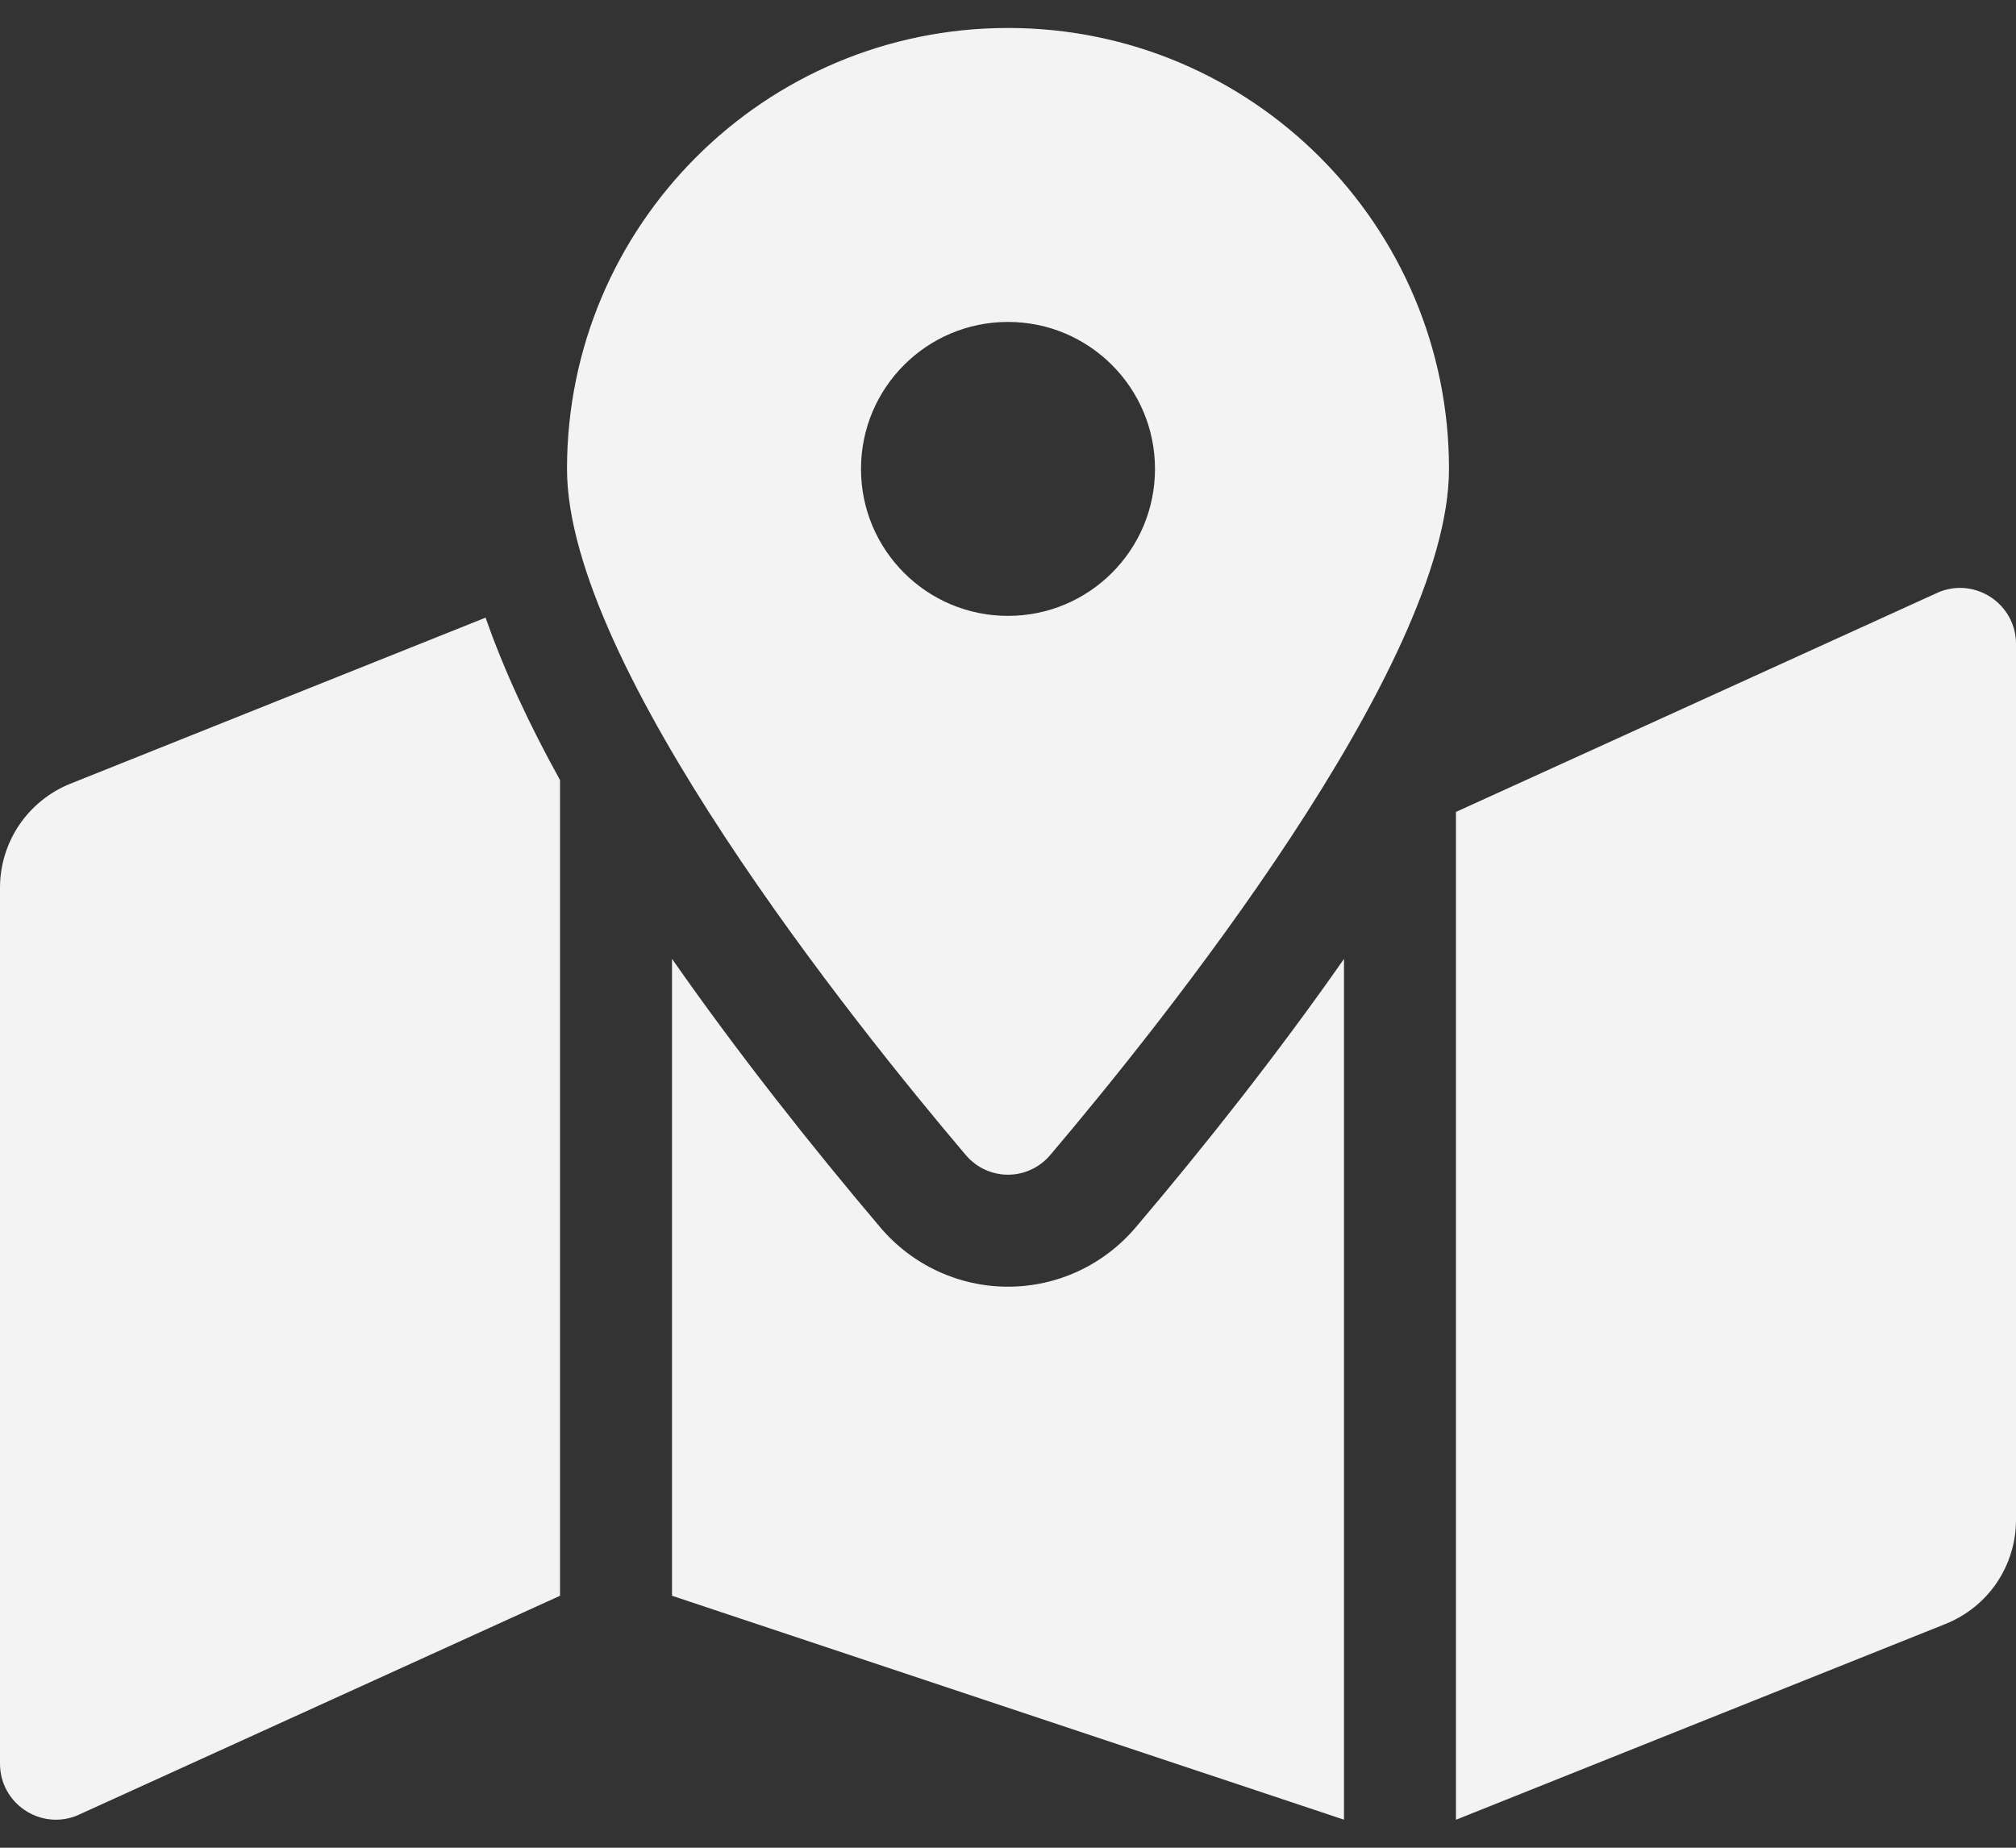 <?xml version="1.0" encoding="UTF-8"?> <svg xmlns="http://www.w3.org/2000/svg" width="24" height="22" viewBox="0 0 24 22" fill="none"><rect x="0" y="0" width="24" height="22" fill="#333333" stroke="none"/><path d="M12 0.333C9.1 0.333 6.75 2.684 6.75 5.583C6.75 7.927 10.181 12.2 11.496 13.751C11.762 14.065 12.238 14.065 12.504 13.751C13.819 12.2 17.25 7.927 17.25 5.583C17.25 2.684 14.9 0.333 12 0.333ZM12 7.333C11.033 7.333 10.25 6.55 10.25 5.583C10.25 4.617 11.033 3.833 12 3.833C12.967 3.833 13.75 4.617 13.75 5.583C13.75 6.55 12.967 7.333 12 7.333ZM0.838 9.331C0.591 9.43 0.379 9.601 0.229 9.822C0.08 10.042 5.92587e-05 10.303 0 10.569L0 20.999C0 21.471 0.476 21.793 0.914 21.618L6.667 19V9.288C6.298 8.622 5.997 7.974 5.781 7.354L0.838 9.331ZM12 15.32C11.414 15.32 10.859 15.062 10.479 14.613C9.66 13.646 8.788 12.545 8 11.416V19L16 21.666V11.417C15.212 12.545 14.341 13.647 13.521 14.613C13.141 15.062 12.586 15.32 12 15.32ZM23.086 7.048L17.333 9.667V21.667L23.162 19.335C23.409 19.236 23.621 19.066 23.771 18.845C23.92 18.624 24 18.364 24 18.098V7.667C24 7.196 23.524 6.873 23.086 7.048Z" fill="#F3F3F3"></path></svg> 